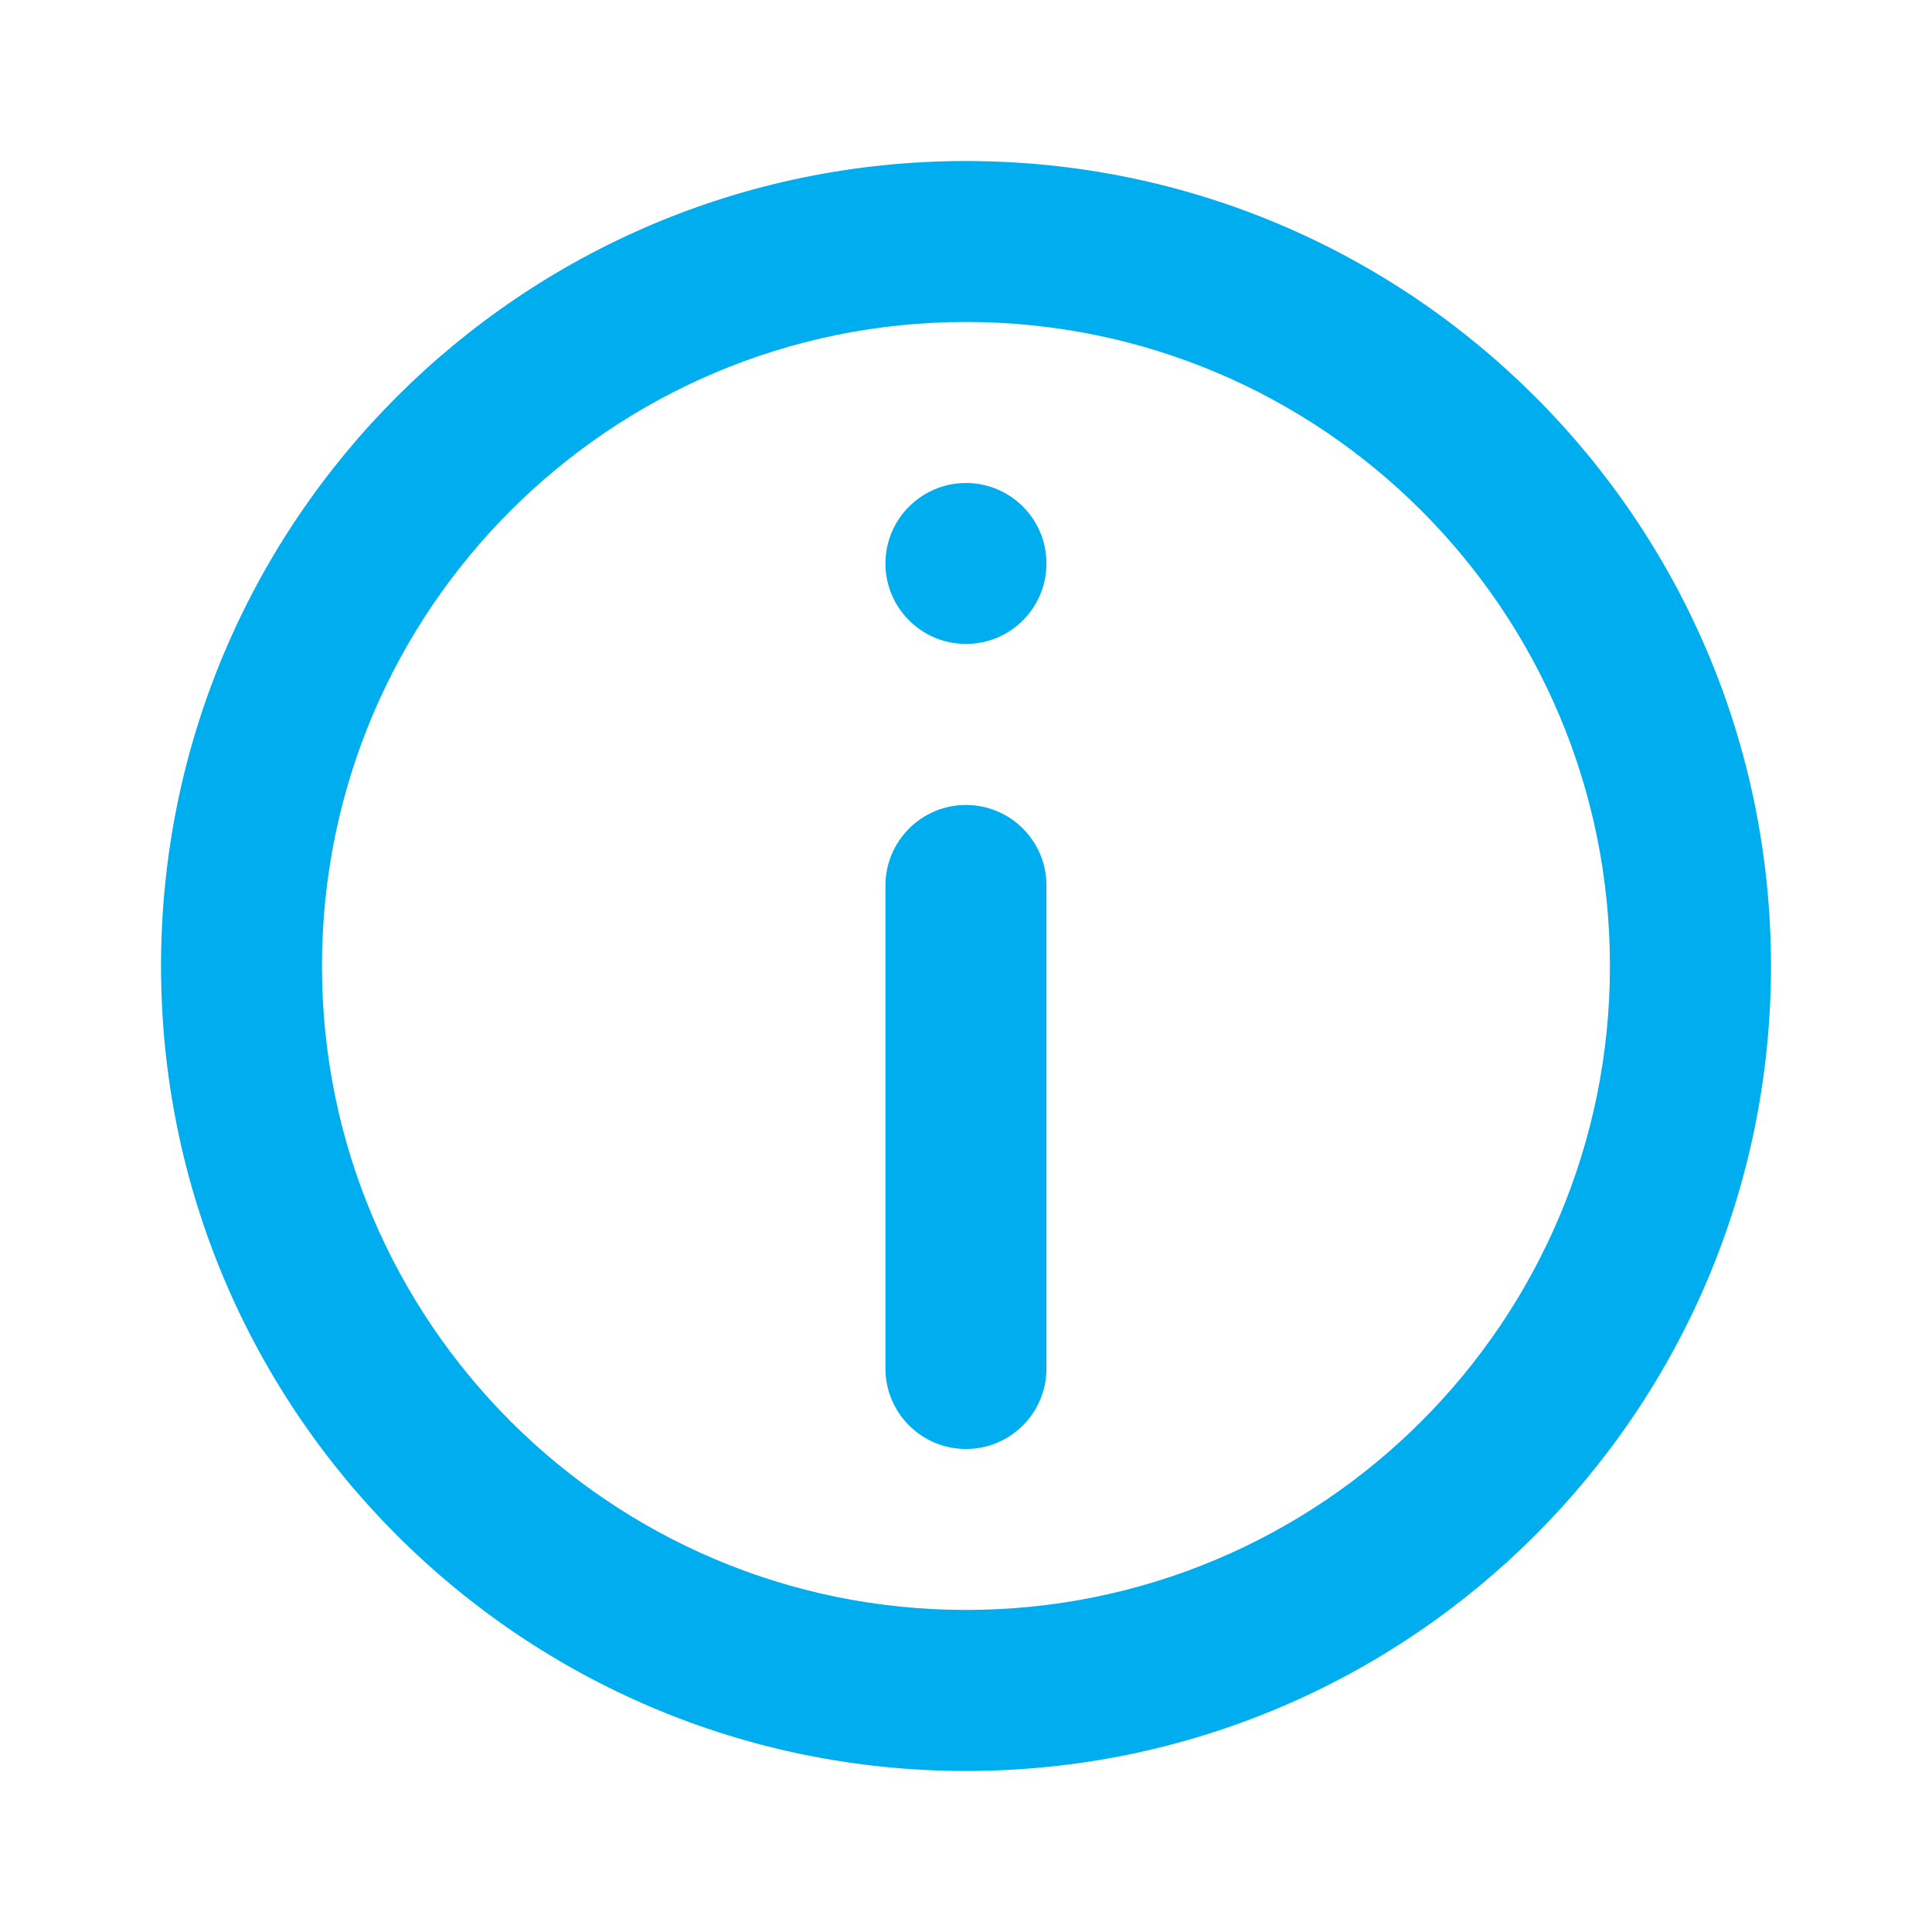 <svg width="20" height="20" viewBox="0 0 20 20" fill="none" xmlns="http://www.w3.org/2000/svg">
<g id="Alerts  / Info">
<path id="Union" fill-rule="evenodd" clip-rule="evenodd" d="M10 1.667C14.602 1.667 18.333 5.397 18.333 10C18.333 14.602 14.602 18.333 10 18.333C5.397 18.333 1.667 14.602 1.667 10C1.667 5.397 5.397 1.667 10 1.667ZM10 3.333C6.318 3.333 3.333 6.318 3.333 10C3.333 13.682 6.318 16.666 10 16.666C13.682 16.666 16.666 13.682 16.666 10C16.666 6.318 13.682 3.333 10 3.333ZM10 8.333C10.46 8.333 10.833 8.706 10.833 9.167V14.166C10.833 14.627 10.46 15 10 15C9.54 15 9.166 14.627 9.166 14.166V9.167C9.166 8.706 9.54 8.333 10 8.333ZM10 5C10.46 5 10.833 5.373 10.833 5.833C10.833 6.293 10.46 6.666 10 6.666C9.54 6.666 9.166 6.293 9.166 5.833C9.166 5.373 9.54 5 10 5Z" fill="#00AEEF"/>
</g>
</svg>
